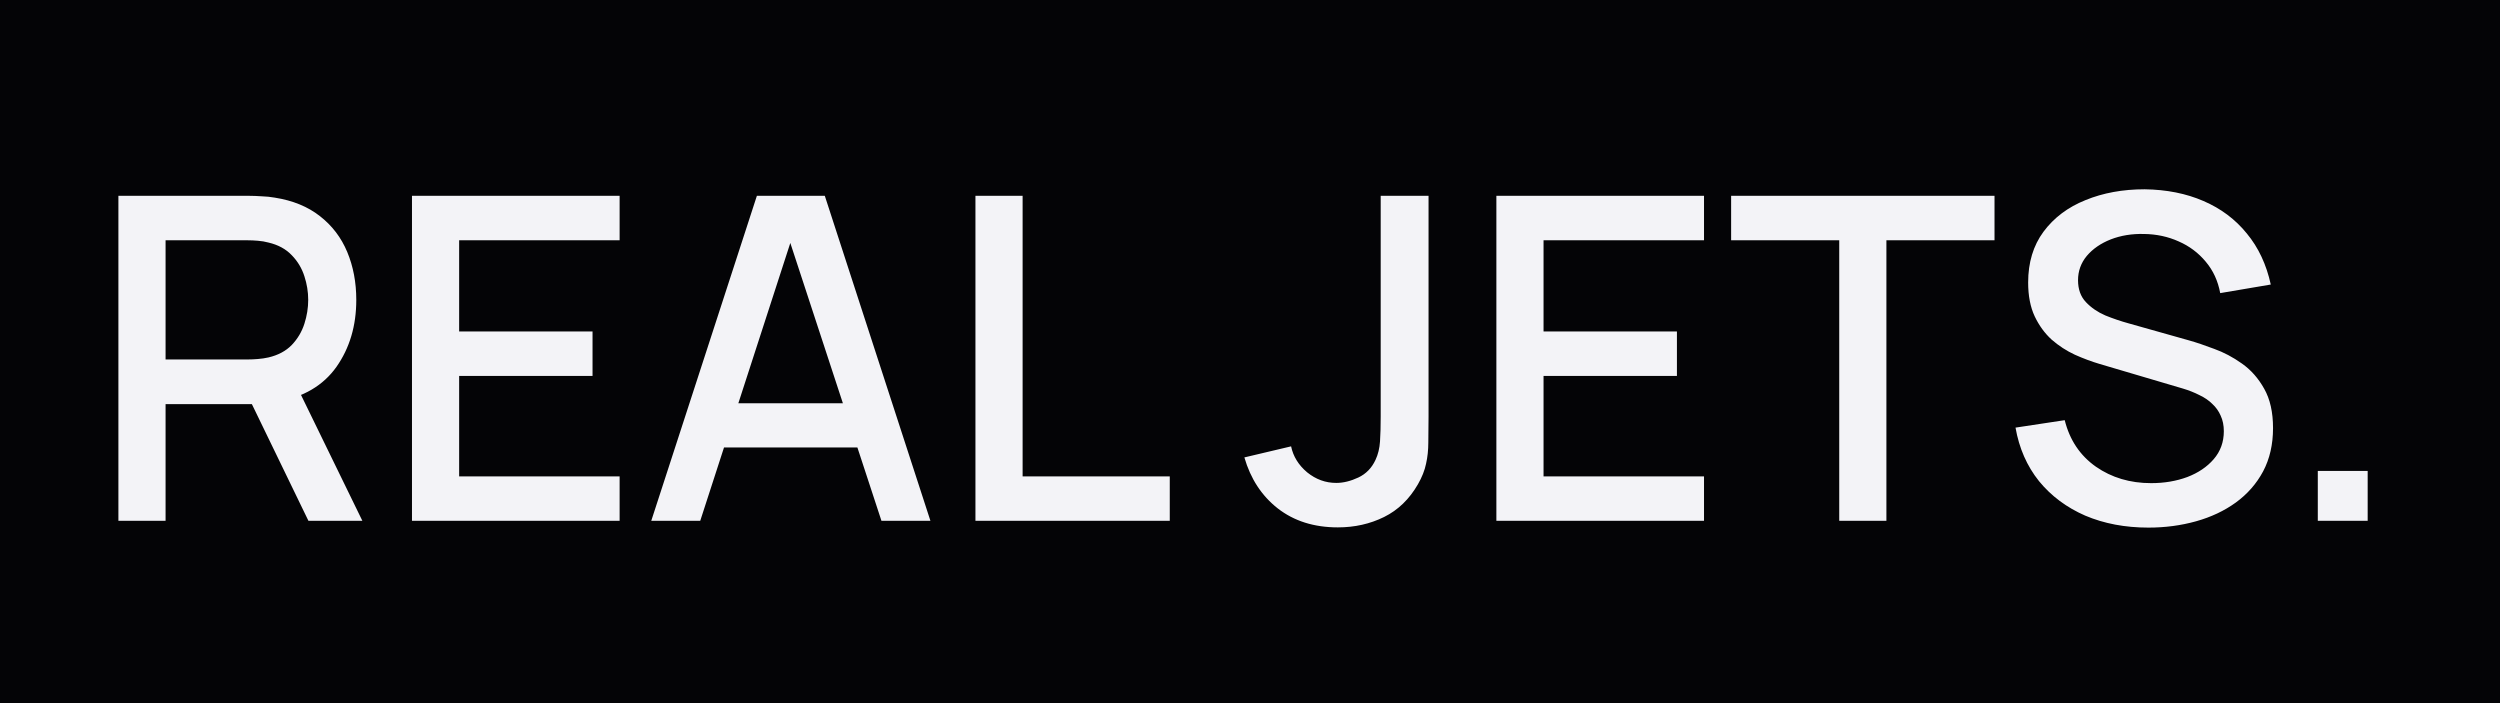 <?xml version="1.0" encoding="UTF-8"?> <svg xmlns="http://www.w3.org/2000/svg" width="288" height="81" viewBox="0 0 288 81" fill="none"> <rect width="288" height="81" fill="#040406"></rect> <path d="M13.64 60V22.56H28.772C29.136 22.56 29.587 22.577 30.124 22.612C30.661 22.629 31.173 22.681 31.658 22.768C33.738 23.097 35.471 23.808 36.858 24.9C38.262 25.992 39.311 27.37 40.004 29.034C40.697 30.698 41.044 32.535 41.044 34.546C41.044 37.527 40.281 40.101 38.756 42.268C37.231 44.417 34.943 45.761 31.892 46.298L29.682 46.558H19.074V60H13.64ZM35.532 60L28.148 44.764L33.634 43.36L41.746 60H35.532ZM19.074 41.41H28.564C28.911 41.41 29.292 41.393 29.708 41.358C30.141 41.323 30.549 41.263 30.93 41.176C32.039 40.916 32.932 40.439 33.608 39.746C34.284 39.035 34.769 38.221 35.064 37.302C35.359 36.383 35.506 35.465 35.506 34.546C35.506 33.627 35.359 32.717 35.064 31.816C34.769 30.897 34.284 30.091 33.608 29.398C32.932 28.687 32.039 28.202 30.93 27.942C30.549 27.838 30.141 27.769 29.708 27.734C29.292 27.699 28.911 27.682 28.564 27.682H19.074V41.41ZM47.46 60V22.56H71.38V27.682H52.894V38.186H68.26V43.308H52.894V54.878H71.38V60H47.46ZM75.024 60L87.192 22.56H95.018L107.186 60H101.544L90.338 25.836H91.742L80.666 60H75.024ZM81.342 51.55V46.454H100.894V51.55H81.342ZM112.371 60V22.56H117.805V54.878H134.757V60H112.371ZM154.116 60.754C151.377 60.754 149.072 60.026 147.2 58.57C145.345 57.114 144.062 55.155 143.352 52.694L148.734 51.42C148.976 52.581 149.592 53.578 150.58 54.41C151.585 55.225 152.703 55.632 153.934 55.632C154.748 55.632 155.598 55.424 156.482 55.008C157.366 54.592 158.024 53.916 158.458 52.98C158.752 52.356 158.926 51.645 158.978 50.848C159.03 50.033 159.056 49.089 159.056 48.014V22.56H164.568V48.014C164.568 49.123 164.559 50.111 164.542 50.978C164.542 51.845 164.455 52.659 164.282 53.422C164.126 54.185 163.814 54.973 163.346 55.788C162.358 57.504 161.058 58.761 159.446 59.558C157.834 60.355 156.057 60.754 154.116 60.754ZM172.382 60V22.56H196.302V27.682H177.816V38.186H193.182V43.308H177.816V54.878H196.302V60H172.382ZM211.88 60V27.682H199.426V22.56H229.768V27.682H217.314V60H211.88ZM247.501 60.78C244.814 60.78 242.388 60.321 240.221 59.402C238.072 58.466 236.295 57.14 234.891 55.424C233.504 53.691 232.603 51.637 232.187 49.262L237.855 48.404C238.427 50.692 239.623 52.477 241.443 53.76C243.263 55.025 245.386 55.658 247.813 55.658C249.321 55.658 250.708 55.424 251.973 54.956C253.238 54.471 254.252 53.786 255.015 52.902C255.795 52.001 256.185 50.926 256.185 49.678C256.185 49.002 256.064 48.404 255.821 47.884C255.596 47.364 255.275 46.913 254.859 46.532C254.46 46.133 253.966 45.795 253.377 45.518C252.805 45.223 252.172 44.972 251.479 44.764L241.885 41.93C240.949 41.653 239.996 41.297 239.025 40.864C238.054 40.413 237.162 39.833 236.347 39.122C235.55 38.394 234.9 37.501 234.397 36.444C233.894 35.369 233.643 34.069 233.643 32.544C233.643 30.239 234.232 28.289 235.411 26.694C236.607 25.082 238.219 23.869 240.247 23.054C242.275 22.222 244.546 21.806 247.059 21.806C249.59 21.841 251.852 22.291 253.845 23.158C255.856 24.025 257.52 25.273 258.837 26.902C260.172 28.514 261.09 30.473 261.593 32.778L255.769 33.766C255.509 32.362 254.954 31.157 254.105 30.152C253.256 29.129 252.216 28.349 250.985 27.812C249.754 27.257 248.42 26.971 246.981 26.954C245.594 26.919 244.32 27.127 243.159 27.578C242.015 28.029 241.096 28.661 240.403 29.476C239.727 30.291 239.389 31.227 239.389 32.284C239.389 33.324 239.692 34.165 240.299 34.806C240.906 35.447 241.651 35.959 242.535 36.34C243.436 36.704 244.329 37.007 245.213 37.25L252.129 39.2C252.996 39.443 253.975 39.772 255.067 40.188C256.176 40.587 257.242 41.15 258.265 41.878C259.305 42.606 260.163 43.577 260.839 44.79C261.515 45.986 261.853 47.494 261.853 49.314C261.853 51.203 261.472 52.867 260.709 54.306C259.946 55.727 258.898 56.923 257.563 57.894C256.246 58.847 254.72 59.567 252.987 60.052C251.254 60.537 249.425 60.78 247.501 60.78ZM267.01 60V54.254H272.756V60H267.01Z" fill="#F3F3F7"></path> </svg> 
